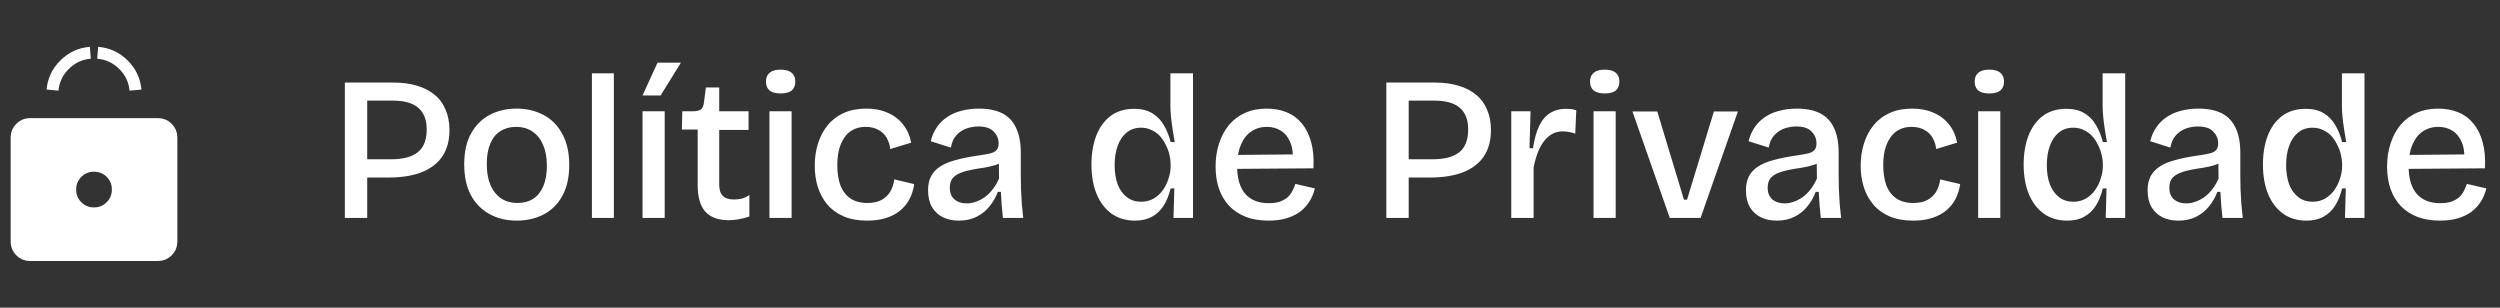 <?xml version="1.0" encoding="UTF-8"?> <svg xmlns="http://www.w3.org/2000/svg" width="195" height="24" viewBox="0 0 195 24" fill="none"><rect x="0" y="0" width="195" height="24" fill="#333333" stroke="none"/><path d="M12.332 9.679C12.62 9.679 12.856 9.776 13.063 9.984C13.27 10.192 13.368 10.427 13.369 10.714V18.858C13.369 19.145 13.271 19.38 13.064 19.587C12.856 19.795 12.62 19.892 12.332 19.893H2.333C2.045 19.893 1.809 19.796 1.602 19.588C1.394 19.38 1.297 19.145 1.296 18.858V10.715C1.296 10.427 1.394 10.192 1.601 9.985C1.783 9.803 1.987 9.706 2.228 9.684L2.333 9.679H12.332ZM7.333 12.929C6.823 12.928 6.374 13.108 6.015 13.467C5.656 13.825 5.475 14.275 5.475 14.785C5.475 15.296 5.656 15.745 6.014 16.103V16.104C6.372 16.463 6.822 16.643 7.333 16.643C7.843 16.643 8.293 16.463 8.651 16.104L8.65 16.103C9.009 15.745 9.19 15.296 9.19 14.785C9.19 14.275 9.009 13.825 8.65 13.467C8.292 13.11 7.843 12.93 7.333 12.929ZM7.044 4.118C6.27 4.18 5.592 4.495 5.031 5.056C4.48 5.607 4.167 6.27 4.097 7.027C4.165 6.259 4.473 5.607 5.028 5.053H5.029C5.593 4.488 6.258 4.178 7.044 4.118ZM7.62 4.118C8.406 4.178 9.072 4.488 9.637 5.053C10.192 5.608 10.501 6.259 10.568 7.027C10.498 6.27 10.185 5.607 9.634 5.056C9.073 4.495 8.395 4.18 7.62 4.118Z" fill="white" stroke="white" stroke-width="0.929"></path><path d="M27.954 13.848V12.424H30.498C31.426 12.424 32.119 12.243 32.578 11.88C33.047 11.517 33.282 10.92 33.282 10.088C33.282 9.341 33.063 8.781 32.626 8.408C32.199 8.035 31.538 7.848 30.642 7.848H27.954V6.44H30.674C31.367 6.44 31.98 6.52 32.514 6.68C33.058 6.84 33.517 7.075 33.89 7.384C34.274 7.693 34.562 8.083 34.754 8.552C34.956 9.011 35.058 9.544 35.058 10.152C35.058 10.952 34.877 11.629 34.514 12.184C34.151 12.728 33.612 13.144 32.898 13.432C32.194 13.709 31.319 13.848 30.274 13.848H27.954ZM26.898 17V6.44H28.642V17H26.898ZM40.305 17.208C39.505 17.208 38.795 17.037 38.177 16.696C37.558 16.355 37.073 15.859 36.721 15.208C36.379 14.557 36.209 13.757 36.209 12.808C36.209 11.837 36.39 11.032 36.753 10.392C37.115 9.752 37.601 9.272 38.209 8.952C38.827 8.632 39.521 8.472 40.289 8.472C41.078 8.472 41.782 8.637 42.401 8.968C43.019 9.299 43.505 9.789 43.857 10.44C44.219 11.091 44.401 11.901 44.401 12.872C44.401 13.832 44.219 14.637 43.857 15.288C43.505 15.928 43.019 16.408 42.401 16.728C41.782 17.048 41.083 17.208 40.305 17.208ZM40.369 15.832C40.849 15.832 41.259 15.72 41.601 15.496C41.942 15.272 42.203 14.941 42.385 14.504C42.566 14.067 42.657 13.544 42.657 12.936C42.657 12.307 42.561 11.768 42.369 11.32C42.177 10.861 41.899 10.509 41.537 10.264C41.185 10.019 40.753 9.896 40.241 9.896C39.782 9.896 39.377 10.008 39.025 10.232C38.683 10.445 38.422 10.771 38.241 11.208C38.059 11.635 37.969 12.157 37.969 12.776C37.969 13.747 38.182 14.499 38.609 15.032C39.035 15.565 39.622 15.832 40.369 15.832ZM46.169 17V5.72H47.881V17H46.169ZM50.118 17V8.68H51.846V17H50.118ZM51.526 7.448H50.118L51.286 4.888H53.11L51.526 7.448ZM56.851 17.176C56.03 17.176 55.416 16.952 55.011 16.504C54.616 16.056 54.419 15.368 54.419 14.44V10.104H53.187L53.219 8.68H54.019C54.296 8.68 54.504 8.637 54.643 8.552C54.782 8.456 54.867 8.291 54.899 8.056L55.059 6.824H56.099V8.68H58.387V10.136H56.099V14.392C56.099 14.808 56.195 15.107 56.387 15.288C56.579 15.469 56.862 15.56 57.235 15.56C57.438 15.56 57.64 15.539 57.843 15.496C58.056 15.443 58.259 15.347 58.451 15.208V16.888C58.131 16.995 57.838 17.069 57.571 17.112C57.304 17.155 57.064 17.176 56.851 17.176ZM60.017 17V8.68H61.745V17H60.017ZM60.881 7.288C60.508 7.288 60.225 7.213 60.033 7.064C59.841 6.904 59.745 6.669 59.745 6.36C59.745 6.061 59.841 5.832 60.033 5.672C60.225 5.512 60.508 5.432 60.881 5.432C61.265 5.432 61.553 5.512 61.745 5.672C61.937 5.832 62.033 6.061 62.033 6.36C62.033 6.669 61.937 6.904 61.745 7.064C61.553 7.213 61.265 7.288 60.881 7.288ZM67.646 17.208C66.931 17.208 66.312 17.096 65.79 16.872C65.278 16.648 64.856 16.339 64.526 15.944C64.195 15.549 63.95 15.096 63.79 14.584C63.63 14.072 63.55 13.523 63.55 12.936C63.55 12.307 63.635 11.725 63.806 11.192C63.976 10.648 64.227 10.173 64.558 9.768C64.899 9.352 65.32 9.032 65.822 8.808C66.323 8.584 66.904 8.472 67.566 8.472C68.216 8.472 68.782 8.584 69.262 8.808C69.752 9.021 70.152 9.331 70.462 9.736C70.771 10.131 70.974 10.595 71.07 11.128L69.438 11.624C69.406 11.315 69.315 11.027 69.166 10.76C69.016 10.493 68.803 10.285 68.526 10.136C68.248 9.976 67.912 9.896 67.518 9.896C67.144 9.896 66.819 9.971 66.542 10.12C66.264 10.259 66.035 10.467 65.854 10.744C65.672 11.011 65.534 11.325 65.438 11.688C65.352 12.051 65.31 12.451 65.31 12.888C65.31 13.485 65.39 14.008 65.55 14.456C65.72 14.893 65.982 15.235 66.334 15.48C66.686 15.715 67.128 15.832 67.662 15.832C68.11 15.832 68.478 15.752 68.766 15.592C69.054 15.432 69.278 15.219 69.438 14.952C69.598 14.675 69.704 14.355 69.758 13.992L71.31 14.36C71.246 14.797 71.118 15.197 70.926 15.56C70.734 15.912 70.483 16.211 70.174 16.456C69.864 16.701 69.496 16.888 69.07 17.016C68.654 17.144 68.179 17.208 67.646 17.208ZM74.789 17.208C74.33 17.208 73.92 17.123 73.557 16.952C73.194 16.771 72.906 16.504 72.693 16.152C72.49 15.8 72.389 15.363 72.389 14.84C72.389 14.424 72.464 14.067 72.613 13.768C72.773 13.459 73.008 13.203 73.317 13C73.637 12.787 74.042 12.616 74.533 12.488C75.024 12.349 75.605 12.232 76.277 12.136C76.65 12.083 76.954 12.029 77.189 11.976C77.434 11.923 77.61 11.837 77.717 11.72C77.834 11.603 77.893 11.427 77.893 11.192C77.893 10.829 77.765 10.52 77.509 10.264C77.264 9.997 76.864 9.864 76.309 9.864C76 9.864 75.69 9.917 75.381 10.024C75.082 10.131 74.821 10.307 74.597 10.552C74.384 10.787 74.24 11.107 74.165 11.512L72.597 11.016C72.693 10.611 72.848 10.253 73.061 9.944C73.274 9.624 73.541 9.357 73.861 9.144C74.181 8.92 74.549 8.755 74.965 8.648C75.392 8.531 75.856 8.472 76.357 8.472C77.093 8.472 77.701 8.595 78.181 8.84C78.661 9.085 79.018 9.464 79.253 9.976C79.498 10.477 79.621 11.123 79.621 11.912V13.608C79.621 13.96 79.626 14.333 79.637 14.728C79.658 15.112 79.68 15.501 79.701 15.896C79.733 16.28 79.77 16.648 79.813 17H78.229C78.197 16.68 78.165 16.349 78.133 16.008C78.112 15.667 78.09 15.32 78.069 14.968H77.829C77.68 15.373 77.466 15.747 77.189 16.088C76.922 16.429 76.586 16.701 76.181 16.904C75.786 17.107 75.322 17.208 74.789 17.208ZM75.397 15.864C75.621 15.864 75.845 15.827 76.069 15.752C76.304 15.677 76.533 15.565 76.757 15.416C76.992 15.256 77.205 15.053 77.397 14.808C77.6 14.563 77.776 14.269 77.925 13.928L77.909 12.424L78.325 12.504C78.144 12.664 77.914 12.787 77.637 12.872C77.37 12.957 77.077 13.027 76.757 13.08C76.437 13.123 76.117 13.176 75.797 13.24C75.488 13.293 75.2 13.373 74.933 13.48C74.677 13.576 74.469 13.715 74.309 13.896C74.16 14.077 74.085 14.328 74.085 14.648C74.085 15.043 74.208 15.347 74.453 15.56C74.698 15.763 75.013 15.864 75.397 15.864ZM88.525 17.208C87.821 17.208 87.213 17.027 86.701 16.664C86.189 16.291 85.799 15.779 85.533 15.128C85.266 14.467 85.133 13.704 85.133 12.84C85.133 11.997 85.255 11.251 85.501 10.6C85.757 9.939 86.13 9.421 86.621 9.048C87.122 8.675 87.735 8.488 88.461 8.488C89.037 8.488 89.511 8.605 89.885 8.84C90.258 9.064 90.557 9.373 90.781 9.768C91.015 10.163 91.191 10.6 91.309 11.08H91.629C91.575 10.771 91.522 10.451 91.469 10.12C91.415 9.779 91.373 9.453 91.341 9.144C91.309 8.824 91.293 8.541 91.293 8.296V5.72H93.053V12.904V17H91.533L91.597 14.696H91.309C91.181 15.219 90.999 15.667 90.765 16.04C90.53 16.413 90.226 16.701 89.853 16.904C89.49 17.107 89.047 17.208 88.525 17.208ZM89.005 15.736C89.378 15.736 89.709 15.651 89.997 15.48C90.285 15.309 90.525 15.085 90.717 14.808C90.909 14.531 91.053 14.232 91.149 13.912C91.255 13.581 91.309 13.272 91.309 12.984V12.76C91.309 12.547 91.277 12.317 91.213 12.072C91.159 11.816 91.069 11.565 90.941 11.32C90.823 11.064 90.674 10.835 90.493 10.632C90.311 10.429 90.093 10.269 89.837 10.152C89.591 10.024 89.314 9.96 89.005 9.96C88.557 9.96 88.178 10.088 87.869 10.344C87.57 10.589 87.341 10.931 87.181 11.368C87.021 11.805 86.941 12.307 86.941 12.872C86.941 13.448 87.021 13.955 87.181 14.392C87.351 14.819 87.591 15.149 87.901 15.384C88.21 15.619 88.578 15.736 89.005 15.736ZM98.944 17.208C98.282 17.208 97.696 17.112 97.184 16.92C96.672 16.717 96.24 16.435 95.888 16.072C95.536 15.699 95.269 15.256 95.088 14.744C94.906 14.221 94.816 13.635 94.816 12.984C94.816 12.333 94.906 11.736 95.088 11.192C95.269 10.637 95.525 10.157 95.856 9.752C96.197 9.347 96.613 9.032 97.104 8.808C97.605 8.584 98.17 8.472 98.8 8.472C99.386 8.472 99.909 8.568 100.368 8.76C100.837 8.952 101.232 9.245 101.552 9.64C101.872 10.024 102.112 10.509 102.272 11.096C102.432 11.672 102.49 12.349 102.448 13.128L95.936 13.176V12.088L101.424 12.04L100.816 12.712C100.88 12.072 100.826 11.544 100.656 11.128C100.485 10.712 100.24 10.403 99.92 10.2C99.6 9.997 99.232 9.896 98.816 9.896C98.346 9.896 97.936 10.019 97.584 10.264C97.242 10.499 96.976 10.845 96.784 11.304C96.592 11.763 96.496 12.312 96.496 12.952C96.496 13.912 96.709 14.637 97.136 15.128C97.562 15.608 98.17 15.848 98.96 15.848C99.29 15.848 99.573 15.811 99.808 15.736C100.042 15.651 100.24 15.544 100.4 15.416C100.56 15.277 100.688 15.117 100.784 14.936C100.89 14.744 100.976 14.547 101.04 14.344L102.56 14.696C102.464 15.091 102.314 15.443 102.112 15.752C101.92 16.051 101.674 16.312 101.376 16.536C101.077 16.749 100.725 16.915 100.32 17.032C99.925 17.149 99.466 17.208 98.944 17.208ZM109.19 13.848V12.424H111.734C112.662 12.424 113.355 12.243 113.814 11.88C114.283 11.517 114.518 10.92 114.518 10.088C114.518 9.341 114.299 8.781 113.862 8.408C113.435 8.035 112.774 7.848 111.878 7.848H109.19V6.44H111.91C112.603 6.44 113.217 6.52 113.75 6.68C114.294 6.84 114.753 7.075 115.126 7.384C115.51 7.693 115.798 8.083 115.99 8.552C116.193 9.011 116.294 9.544 116.294 10.152C116.294 10.952 116.113 11.629 115.75 12.184C115.387 12.728 114.849 13.144 114.134 13.432C113.43 13.709 112.555 13.848 111.51 13.848H109.19ZM108.134 17V6.44H109.878V17H108.134ZM117.878 17V12.664V8.68H119.382L119.302 11.56H119.574C119.67 10.909 119.819 10.355 120.022 9.896C120.224 9.437 120.502 9.091 120.854 8.856C121.206 8.611 121.643 8.488 122.166 8.488C122.272 8.488 122.39 8.493 122.518 8.504C122.646 8.515 122.79 8.547 122.95 8.6L122.87 10.424C122.71 10.36 122.544 10.317 122.374 10.296C122.203 10.264 122.048 10.248 121.91 10.248C121.483 10.248 121.12 10.371 120.822 10.616C120.523 10.851 120.272 11.181 120.07 11.608C119.878 12.024 119.728 12.509 119.622 13.064V17H117.878ZM124.296 17V8.68H126.024V17H124.296ZM125.16 7.288C124.786 7.288 124.504 7.213 124.312 7.064C124.12 6.904 124.024 6.669 124.024 6.36C124.024 6.061 124.12 5.832 124.312 5.672C124.504 5.512 124.786 5.432 125.16 5.432C125.544 5.432 125.832 5.512 126.024 5.672C126.216 5.832 126.312 6.061 126.312 6.36C126.312 6.669 126.216 6.904 126.024 7.064C125.832 7.213 125.544 7.288 125.16 7.288ZM130.244 17L127.332 8.696H129.268L131.348 15.576H131.588L133.684 8.696H135.556L132.644 17H130.244ZM138.583 17.208C138.125 17.208 137.714 17.123 137.351 16.952C136.989 16.771 136.701 16.504 136.487 16.152C136.285 15.8 136.183 15.363 136.183 14.84C136.183 14.424 136.258 14.067 136.407 13.768C136.567 13.459 136.802 13.203 137.111 13C137.431 12.787 137.837 12.616 138.327 12.488C138.818 12.349 139.399 12.232 140.071 12.136C140.445 12.083 140.749 12.029 140.983 11.976C141.229 11.923 141.405 11.837 141.511 11.72C141.629 11.603 141.687 11.427 141.687 11.192C141.687 10.829 141.559 10.52 141.303 10.264C141.058 9.997 140.658 9.864 140.103 9.864C139.794 9.864 139.485 9.917 139.175 10.024C138.877 10.131 138.615 10.307 138.391 10.552C138.178 10.787 138.034 11.107 137.959 11.512L136.391 11.016C136.487 10.611 136.642 10.253 136.855 9.944C137.069 9.624 137.335 9.357 137.655 9.144C137.975 8.92 138.343 8.755 138.759 8.648C139.186 8.531 139.65 8.472 140.151 8.472C140.887 8.472 141.495 8.595 141.975 8.84C142.455 9.085 142.813 9.464 143.047 9.976C143.293 10.477 143.415 11.123 143.415 11.912V13.608C143.415 13.96 143.421 14.333 143.431 14.728C143.453 15.112 143.474 15.501 143.495 15.896C143.527 16.28 143.565 16.648 143.607 17H142.023C141.991 16.68 141.959 16.349 141.927 16.008C141.906 15.667 141.885 15.32 141.863 14.968H141.623C141.474 15.373 141.261 15.747 140.983 16.088C140.717 16.429 140.381 16.701 139.975 16.904C139.581 17.107 139.117 17.208 138.583 17.208ZM139.191 15.864C139.415 15.864 139.639 15.827 139.863 15.752C140.098 15.677 140.327 15.565 140.551 15.416C140.786 15.256 140.999 15.053 141.191 14.808C141.394 14.563 141.57 14.269 141.719 13.928L141.703 12.424L142.119 12.504C141.938 12.664 141.709 12.787 141.431 12.872C141.165 12.957 140.871 13.027 140.551 13.08C140.231 13.123 139.911 13.176 139.591 13.24C139.282 13.293 138.994 13.373 138.727 13.48C138.471 13.576 138.263 13.715 138.103 13.896C137.954 14.077 137.879 14.328 137.879 14.648C137.879 15.043 138.002 15.347 138.247 15.56C138.493 15.763 138.807 15.864 139.191 15.864ZM149.229 17.208C148.515 17.208 147.896 17.096 147.373 16.872C146.861 16.648 146.44 16.339 146.109 15.944C145.779 15.549 145.533 15.096 145.373 14.584C145.213 14.072 145.133 13.523 145.133 12.936C145.133 12.307 145.219 11.725 145.389 11.192C145.56 10.648 145.811 10.173 146.141 9.768C146.483 9.352 146.904 9.032 147.405 8.808C147.907 8.584 148.488 8.472 149.149 8.472C149.8 8.472 150.365 8.584 150.845 8.808C151.336 9.021 151.736 9.331 152.045 9.736C152.355 10.131 152.557 10.595 152.653 11.128L151.021 11.624C150.989 11.315 150.899 11.027 150.749 10.76C150.6 10.493 150.387 10.285 150.109 10.136C149.832 9.976 149.496 9.896 149.101 9.896C148.728 9.896 148.403 9.971 148.125 10.12C147.848 10.259 147.619 10.467 147.437 10.744C147.256 11.011 147.117 11.325 147.021 11.688C146.936 12.051 146.893 12.451 146.893 12.888C146.893 13.485 146.973 14.008 147.133 14.456C147.304 14.893 147.565 15.235 147.917 15.48C148.269 15.715 148.712 15.832 149.245 15.832C149.693 15.832 150.061 15.752 150.349 15.592C150.637 15.432 150.861 15.219 151.021 14.952C151.181 14.675 151.288 14.355 151.341 13.992L152.893 14.36C152.829 14.797 152.701 15.197 152.509 15.56C152.317 15.912 152.067 16.211 151.757 16.456C151.448 16.701 151.08 16.888 150.653 17.016C150.237 17.144 149.763 17.208 149.229 17.208ZM154.296 17V8.68H156.024V17H154.296ZM155.16 7.288C154.787 7.288 154.504 7.213 154.312 7.064C154.12 6.904 154.024 6.669 154.024 6.36C154.024 6.061 154.12 5.832 154.312 5.672C154.504 5.512 154.787 5.432 155.16 5.432C155.544 5.432 155.832 5.512 156.024 5.672C156.216 5.832 156.312 6.061 156.312 6.36C156.312 6.669 156.216 6.904 156.024 7.064C155.832 7.213 155.544 7.288 155.16 7.288ZM161.237 17.208C160.533 17.208 159.925 17.027 159.413 16.664C158.901 16.291 158.512 15.779 158.245 15.128C157.978 14.467 157.845 13.704 157.845 12.84C157.845 11.997 157.968 11.251 158.213 10.6C158.469 9.939 158.842 9.421 159.333 9.048C159.834 8.675 160.448 8.488 161.173 8.488C161.749 8.488 162.224 8.605 162.597 8.84C162.97 9.064 163.269 9.373 163.493 9.768C163.728 10.163 163.904 10.6 164.021 11.08H164.341C164.288 10.771 164.234 10.451 164.181 10.12C164.128 9.779 164.085 9.453 164.053 9.144C164.021 8.824 164.005 8.541 164.005 8.296V5.72H165.765V12.904V17H164.245L164.309 14.696H164.021C163.893 15.219 163.712 15.667 163.477 16.04C163.242 16.413 162.938 16.701 162.565 16.904C162.202 17.107 161.76 17.208 161.237 17.208ZM161.717 15.736C162.09 15.736 162.421 15.651 162.709 15.48C162.997 15.309 163.237 15.085 163.429 14.808C163.621 14.531 163.765 14.232 163.861 13.912C163.968 13.581 164.021 13.272 164.021 12.984V12.76C164.021 12.547 163.989 12.317 163.925 12.072C163.872 11.816 163.781 11.565 163.653 11.32C163.536 11.064 163.386 10.835 163.205 10.632C163.024 10.429 162.805 10.269 162.549 10.152C162.304 10.024 162.026 9.96 161.717 9.96C161.269 9.96 160.89 10.088 160.581 10.344C160.282 10.589 160.053 10.931 159.893 11.368C159.733 11.805 159.653 12.307 159.653 12.872C159.653 13.448 159.733 13.955 159.893 14.392C160.064 14.819 160.304 15.149 160.613 15.384C160.922 15.619 161.29 15.736 161.717 15.736ZM169.912 17.208C169.453 17.208 169.043 17.123 168.68 16.952C168.317 16.771 168.029 16.504 167.816 16.152C167.613 15.8 167.512 15.363 167.512 14.84C167.512 14.424 167.587 14.067 167.736 13.768C167.896 13.459 168.131 13.203 168.44 13C168.76 12.787 169.165 12.616 169.656 12.488C170.147 12.349 170.728 12.232 171.4 12.136C171.773 12.083 172.077 12.029 172.312 11.976C172.557 11.923 172.733 11.837 172.84 11.72C172.957 11.603 173.016 11.427 173.016 11.192C173.016 10.829 172.888 10.52 172.632 10.264C172.387 9.997 171.987 9.864 171.432 9.864C171.123 9.864 170.813 9.917 170.504 10.024C170.205 10.131 169.944 10.307 169.72 10.552C169.507 10.787 169.363 11.107 169.288 11.512L167.72 11.016C167.816 10.611 167.971 10.253 168.184 9.944C168.397 9.624 168.664 9.357 168.984 9.144C169.304 8.92 169.672 8.755 170.088 8.648C170.515 8.531 170.979 8.472 171.48 8.472C172.216 8.472 172.824 8.595 173.304 8.84C173.784 9.085 174.141 9.464 174.376 9.976C174.621 10.477 174.744 11.123 174.744 11.912V13.608C174.744 13.96 174.749 14.333 174.76 14.728C174.781 15.112 174.803 15.501 174.824 15.896C174.856 16.28 174.893 16.648 174.936 17H173.352C173.32 16.68 173.288 16.349 173.256 16.008C173.235 15.667 173.213 15.32 173.192 14.968H172.952C172.803 15.373 172.589 15.747 172.312 16.088C172.045 16.429 171.709 16.701 171.304 16.904C170.909 17.107 170.445 17.208 169.912 17.208ZM170.52 15.864C170.744 15.864 170.968 15.827 171.192 15.752C171.427 15.677 171.656 15.565 171.88 15.416C172.115 15.256 172.328 15.053 172.52 14.808C172.723 14.563 172.899 14.269 173.048 13.928L173.032 12.424L173.448 12.504C173.267 12.664 173.037 12.787 172.76 12.872C172.493 12.957 172.2 13.027 171.88 13.08C171.56 13.123 171.24 13.176 170.92 13.24C170.611 13.293 170.323 13.373 170.056 13.48C169.8 13.576 169.592 13.715 169.432 13.896C169.283 14.077 169.208 14.328 169.208 14.648C169.208 15.043 169.331 15.347 169.576 15.56C169.821 15.763 170.136 15.864 170.52 15.864ZM179.901 17.208C179.197 17.208 178.589 17.027 178.077 16.664C177.565 16.291 177.176 15.779 176.909 15.128C176.643 14.467 176.509 13.704 176.509 12.84C176.509 11.997 176.632 11.251 176.877 10.6C177.133 9.939 177.507 9.421 177.997 9.048C178.499 8.675 179.112 8.488 179.837 8.488C180.413 8.488 180.888 8.605 181.261 8.84C181.635 9.064 181.933 9.373 182.157 9.768C182.392 10.163 182.568 10.6 182.685 11.08H183.005C182.952 10.771 182.899 10.451 182.845 10.12C182.792 9.779 182.749 9.453 182.717 9.144C182.685 8.824 182.669 8.541 182.669 8.296V5.72H184.429V12.904V17H182.909L182.973 14.696H182.685C182.557 15.219 182.376 15.667 182.141 16.04C181.907 16.413 181.603 16.701 181.229 16.904C180.867 17.107 180.424 17.208 179.901 17.208ZM180.381 15.736C180.755 15.736 181.085 15.651 181.373 15.48C181.661 15.309 181.901 15.085 182.093 14.808C182.285 14.531 182.429 14.232 182.525 13.912C182.632 13.581 182.685 13.272 182.685 12.984V12.76C182.685 12.547 182.653 12.317 182.589 12.072C182.536 11.816 182.445 11.565 182.317 11.32C182.2 11.064 182.051 10.835 181.869 10.632C181.688 10.429 181.469 10.269 181.213 10.152C180.968 10.024 180.691 9.96 180.381 9.96C179.933 9.96 179.555 10.088 179.245 10.344C178.947 10.589 178.717 10.931 178.557 11.368C178.397 11.805 178.317 12.307 178.317 12.872C178.317 13.448 178.397 13.955 178.557 14.392C178.728 14.819 178.968 15.149 179.277 15.384C179.587 15.619 179.955 15.736 180.381 15.736ZM190.32 17.208C189.659 17.208 189.072 17.112 188.56 16.92C188.048 16.717 187.616 16.435 187.264 16.072C186.912 15.699 186.646 15.256 186.464 14.744C186.283 14.221 186.192 13.635 186.192 12.984C186.192 12.333 186.283 11.736 186.464 11.192C186.646 10.637 186.902 10.157 187.232 9.752C187.574 9.347 187.99 9.032 188.48 8.808C188.982 8.584 189.547 8.472 190.176 8.472C190.763 8.472 191.286 8.568 191.744 8.76C192.214 8.952 192.608 9.245 192.928 9.64C193.248 10.024 193.488 10.509 193.648 11.096C193.808 11.672 193.867 12.349 193.824 13.128L187.312 13.176V12.088L192.8 12.04L192.192 12.712C192.256 12.072 192.203 11.544 192.032 11.128C191.862 10.712 191.616 10.403 191.296 10.2C190.976 9.997 190.608 9.896 190.192 9.896C189.723 9.896 189.312 10.019 188.96 10.264C188.619 10.499 188.352 10.845 188.16 11.304C187.968 11.763 187.872 12.312 187.872 12.952C187.872 13.912 188.086 14.637 188.512 15.128C188.939 15.608 189.547 15.848 190.336 15.848C190.667 15.848 190.95 15.811 191.184 15.736C191.419 15.651 191.616 15.544 191.776 15.416C191.936 15.277 192.064 15.117 192.16 14.936C192.267 14.744 192.352 14.547 192.416 14.344L193.936 14.696C193.84 15.091 193.691 15.443 193.488 15.752C193.296 16.051 193.051 16.312 192.752 16.536C192.454 16.749 192.102 16.915 191.696 17.032C191.302 17.149 190.843 17.208 190.32 17.208Z" fill="white"></path></svg> 